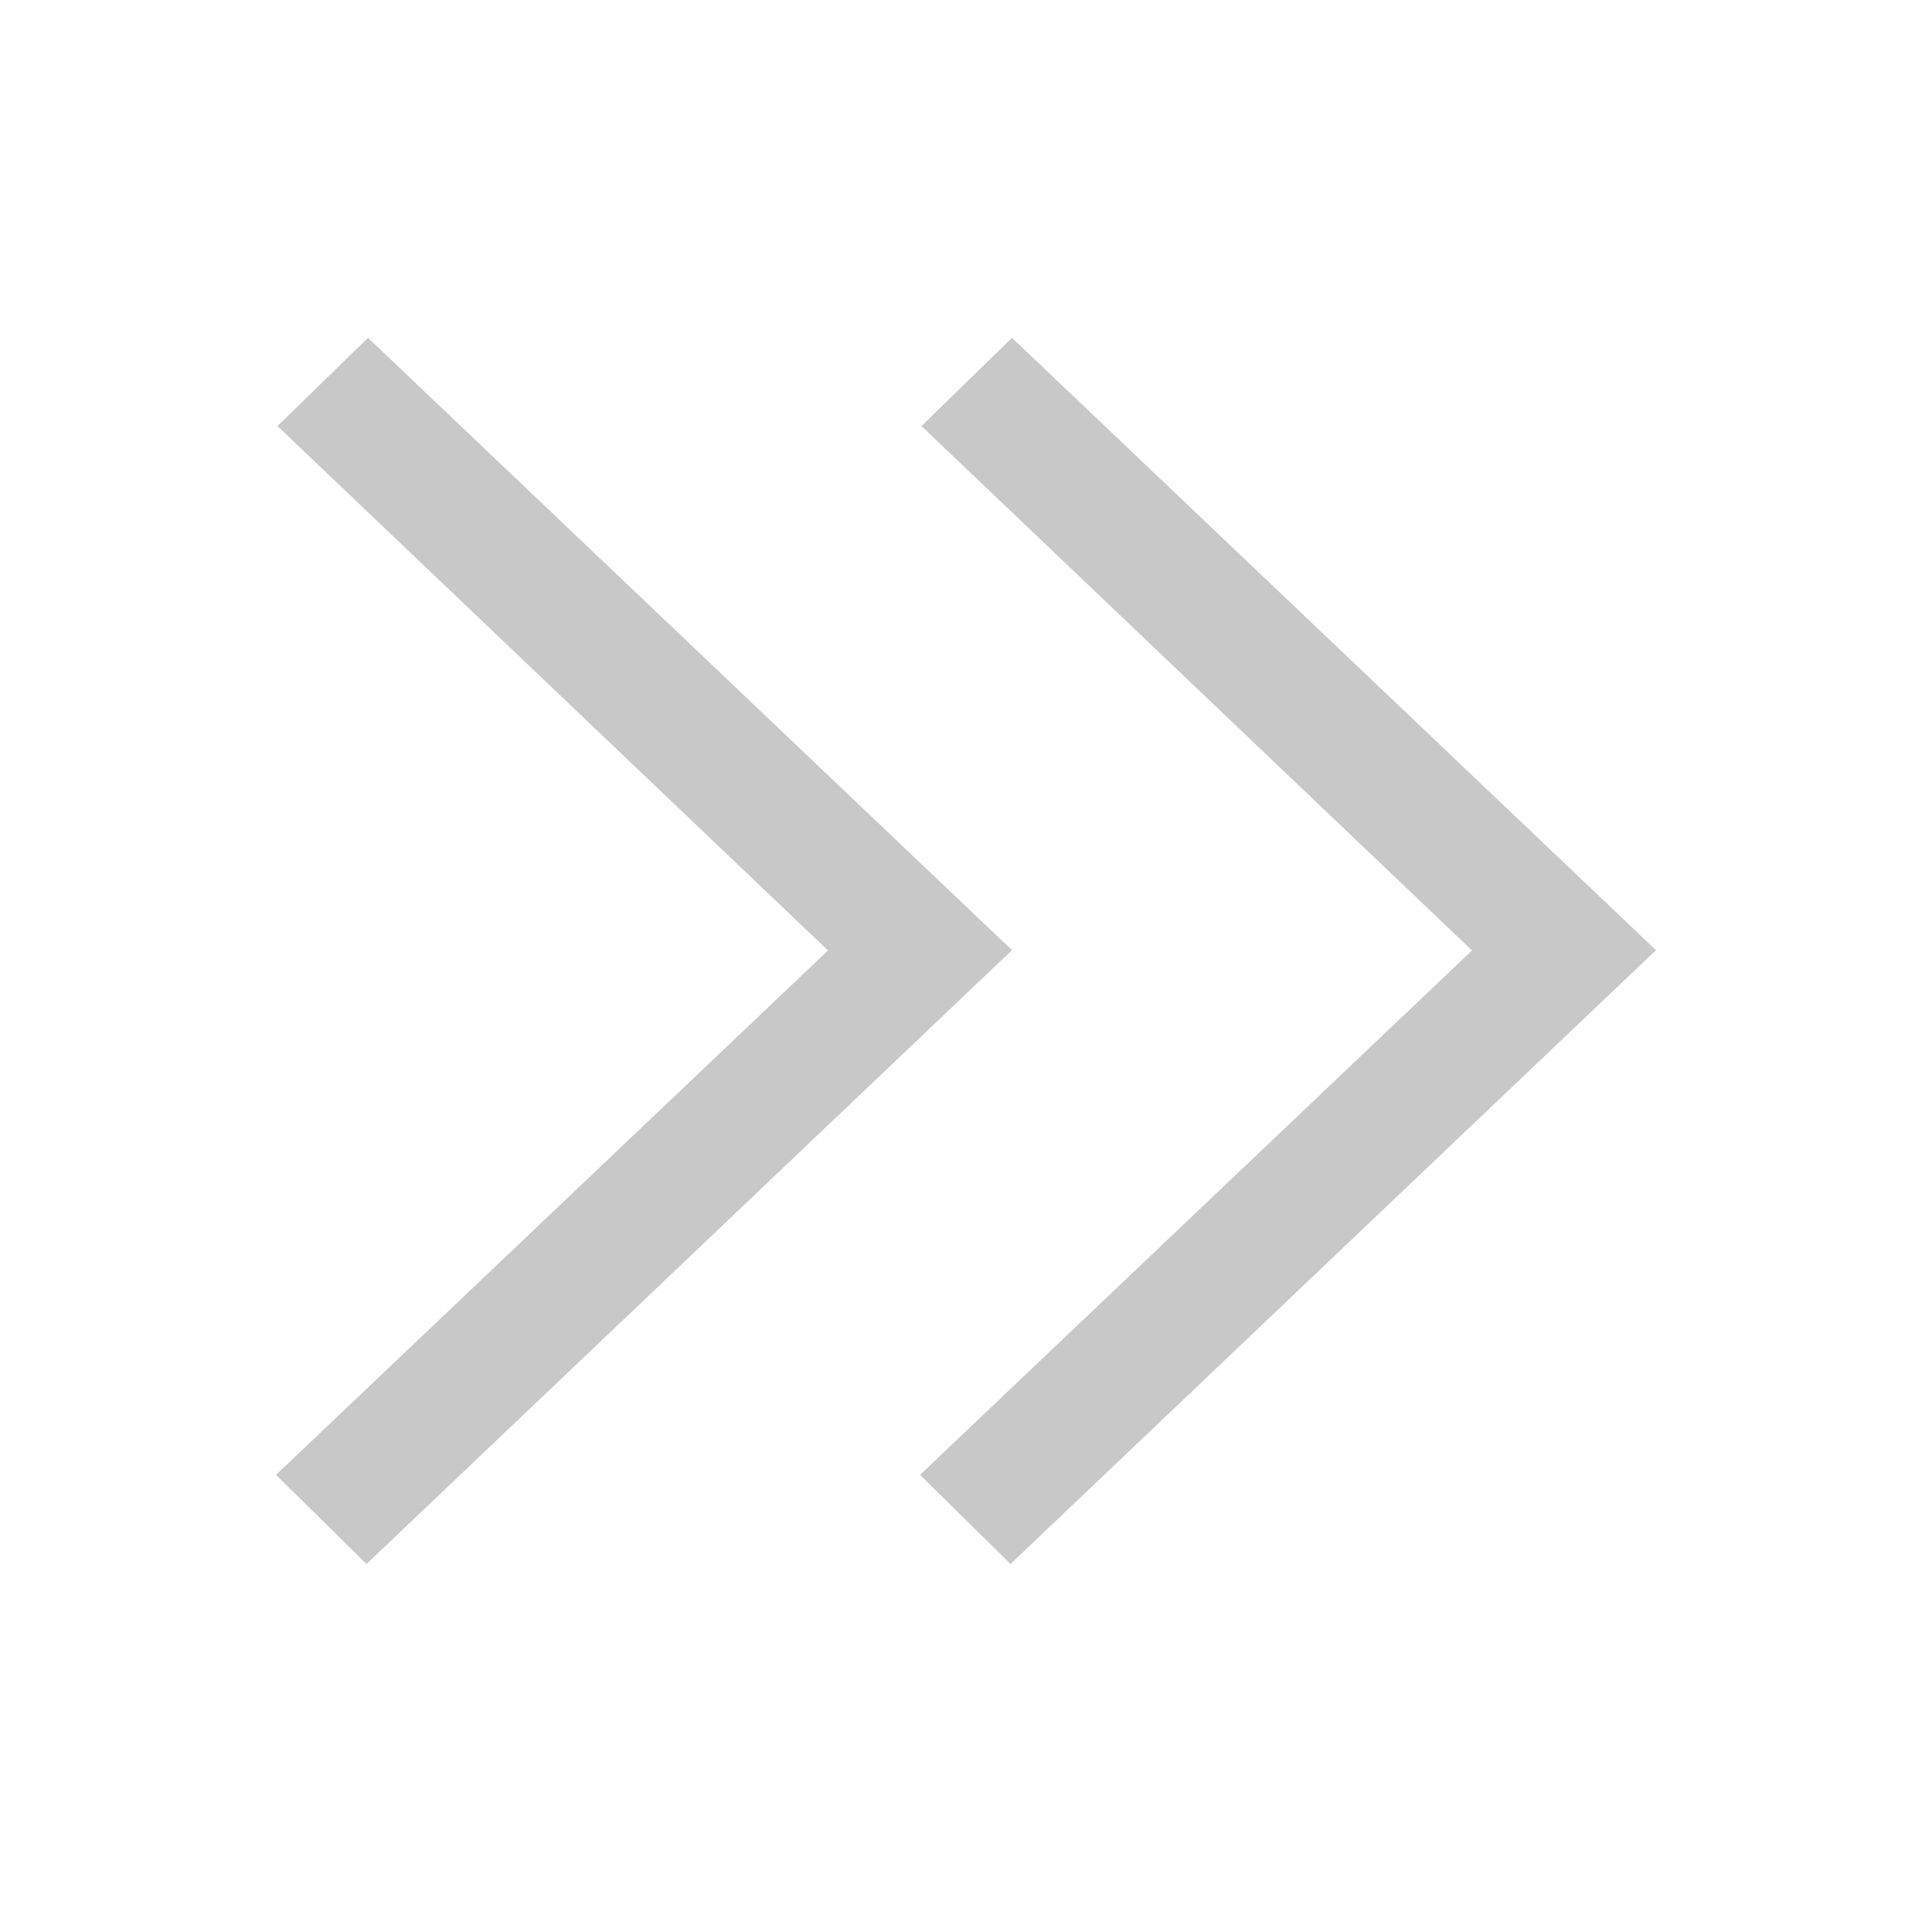 <svg id="구성_요소_20_7" data-name="구성 요소 20 – 7" xmlns="http://www.w3.org/2000/svg" width="21" height="21" viewBox="0 0 21 21">
  <rect id="사각형_6025" data-name="사각형 6025" width="21" height="21" fill="#fff"/>
  <g id="next2" transform="translate(3 3.672)">
    <g id="그룹_11785" data-name="그룹 11785" transform="translate(-5 -3.672)">
      <path id="패스_22584" data-name="패스 22584" d="M-4-.969l6-5.7-5.984-5.7L-3-13.328,4-6.672-3.016,0Z" transform="translate(9 17)" fill="#c8c8c8"/>
      <path id="패스_22583" data-name="패스 22583" d="M-4-.969l6-5.7-5.984-5.7L-3-13.328,4-6.672-3.016,0Z" transform="translate(16 17)" fill="#c8c8c8"/>
    </g>
  </g>
</svg>
